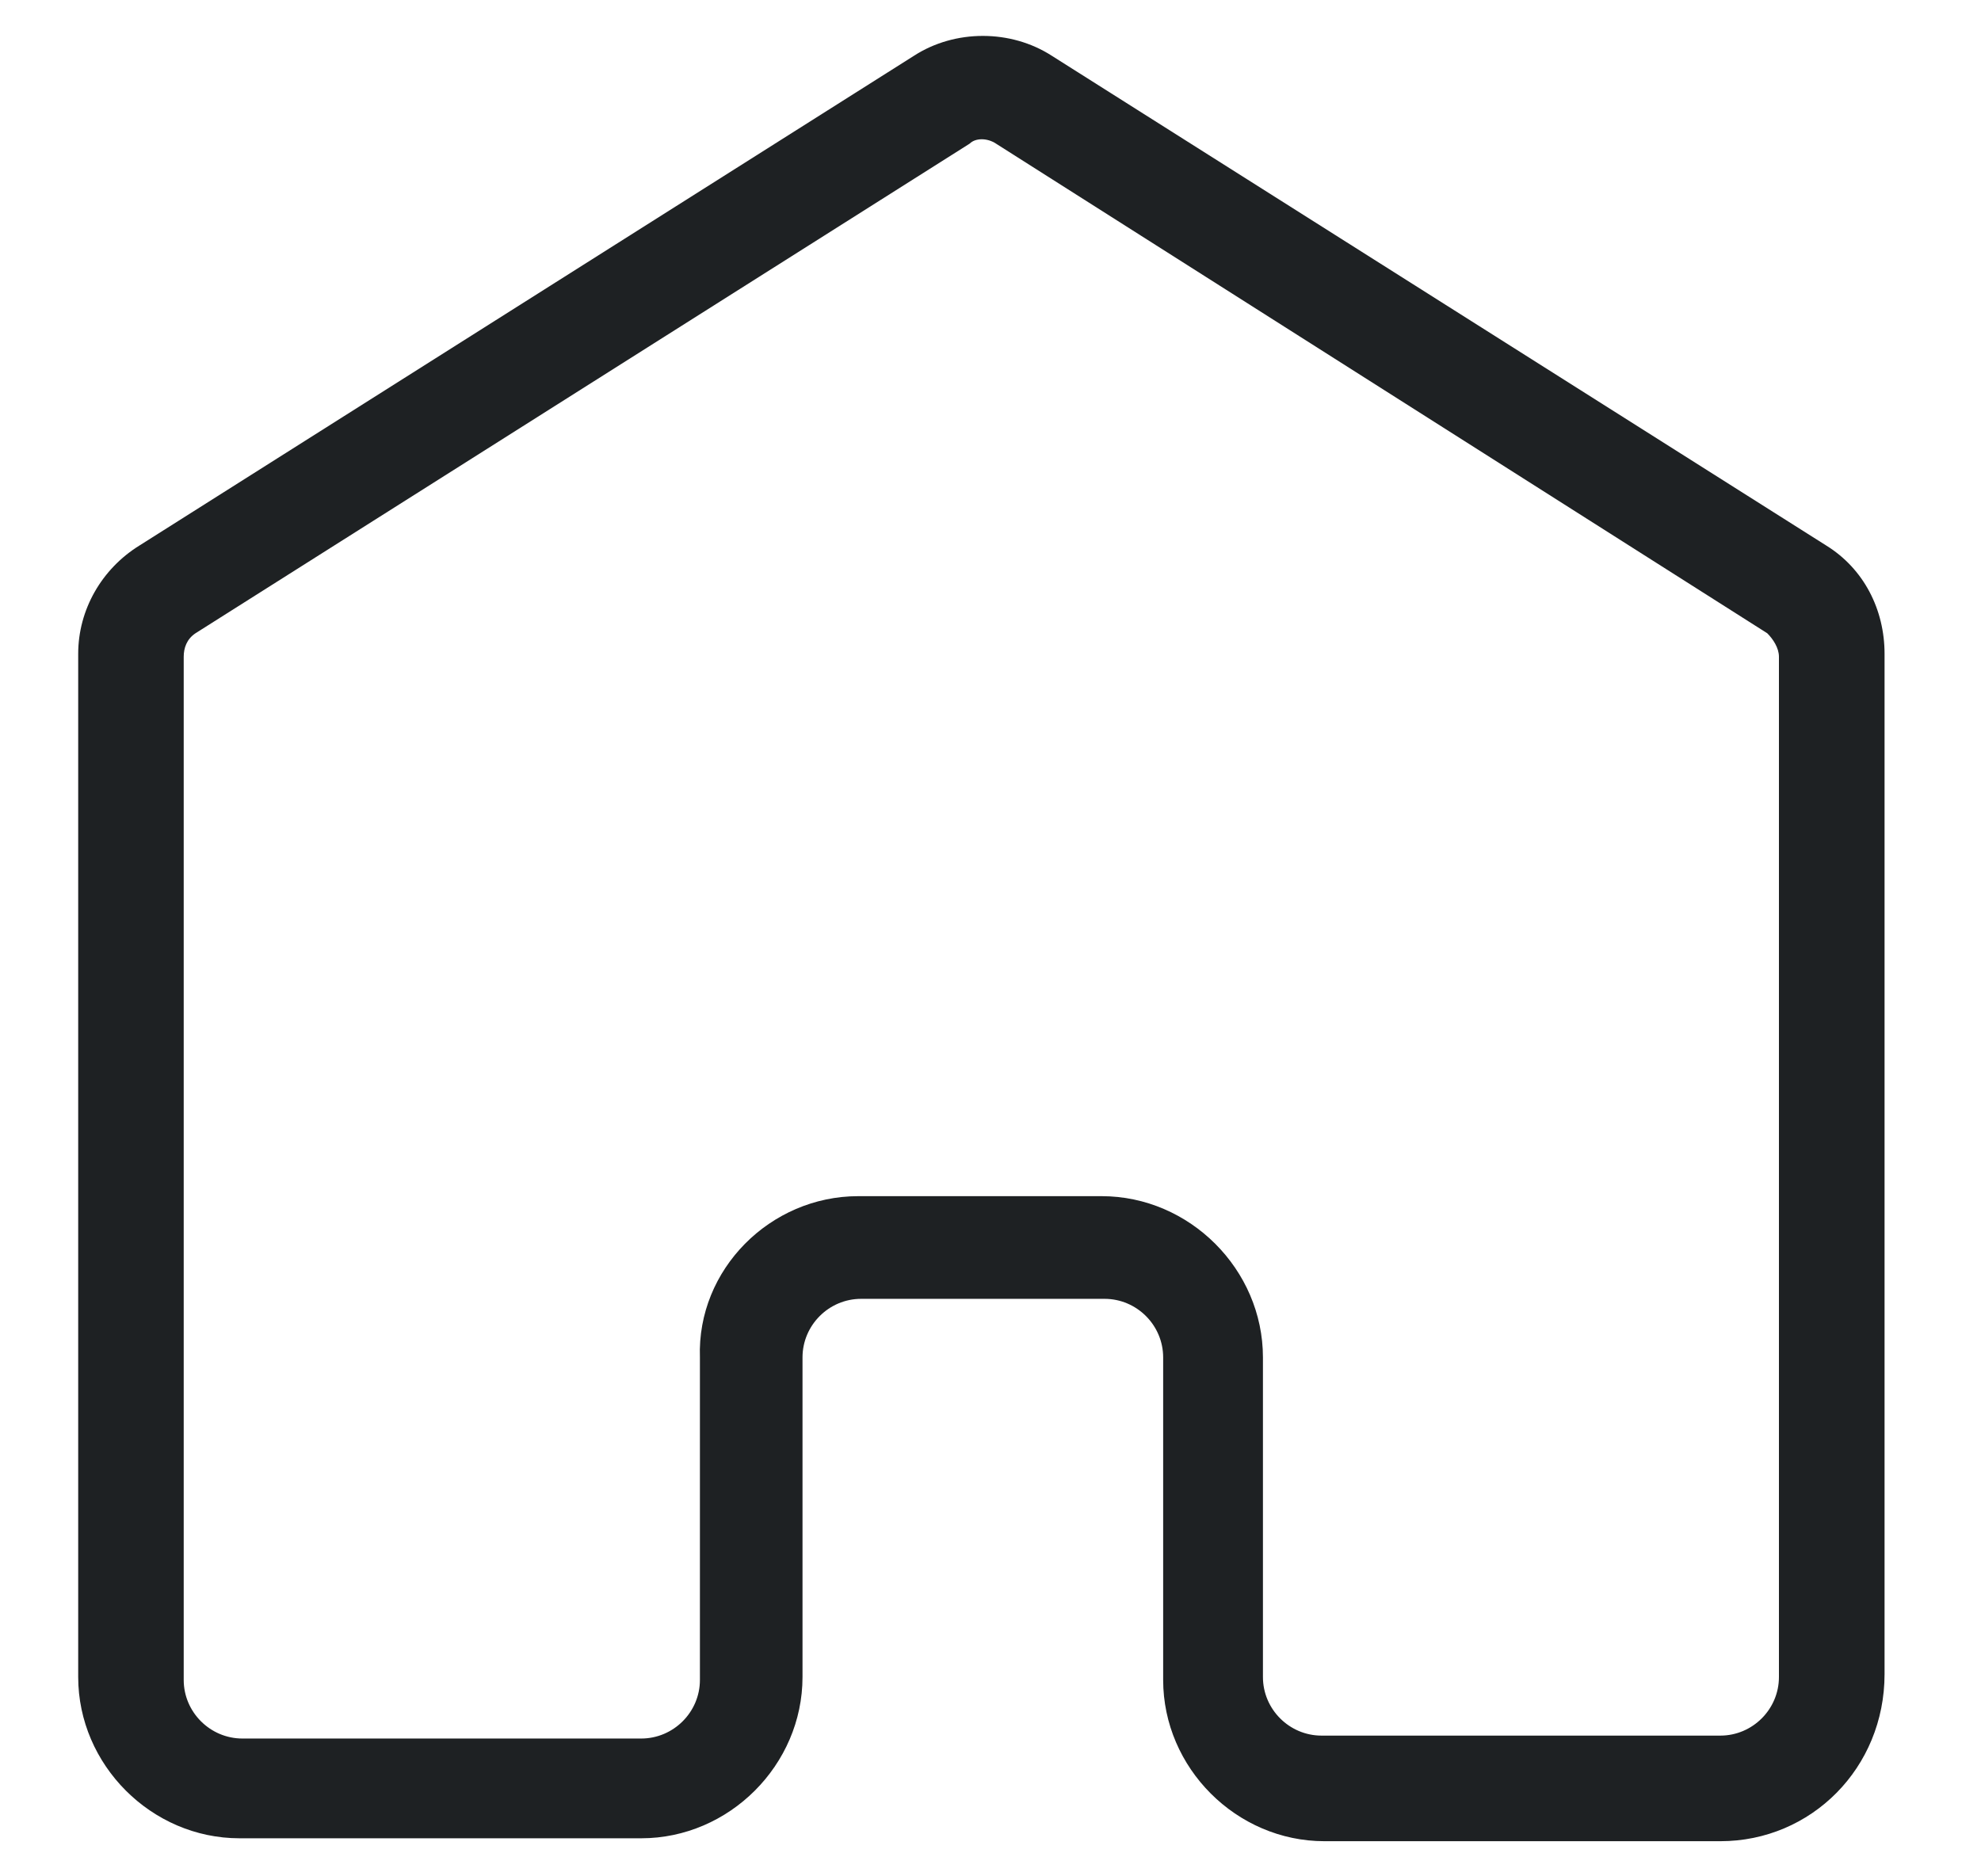 <svg width="19" height="18" viewBox="0 0 19 18" fill="none" xmlns="http://www.w3.org/2000/svg">
<g clip-path="url(#clip0_70_8115)">
<path d="M16.5 17.663H12.703C11.859 17.663 11.156 16.96 11.156 16.116V13.022C11.156 12.713 10.903 12.46 10.594 12.46H8.259C7.95 12.46 7.697 12.713 7.697 13.022V16.088C7.697 16.931 6.994 17.635 6.15 17.635H2.297C1.453 17.635 0.75 16.931 0.75 16.088V6.272C0.75 5.85 0.975 5.456 1.341 5.231L8.766 0.535C9.159 0.281 9.694 0.281 10.088 0.535L17.512 5.231C17.878 5.456 18.075 5.85 18.075 6.272V16.06C18.075 16.96 17.372 17.663 16.5 17.663ZM8.231 11.475H10.566C11.409 11.475 12.113 12.178 12.113 13.022V16.088C12.113 16.397 12.366 16.65 12.675 16.65H16.5C16.809 16.65 17.062 16.397 17.062 16.088V6.3C17.062 6.216 17.006 6.131 16.95 6.075L9.553 1.378C9.469 1.322 9.356 1.322 9.3 1.378L1.875 6.075C1.791 6.131 1.762 6.216 1.762 6.3V16.116C1.762 16.425 2.016 16.678 2.325 16.678H6.15C6.459 16.678 6.713 16.425 6.713 16.116V13.022C6.684 12.178 7.388 11.475 8.231 11.475Z" fill="#1E2123"/>
</g>
<defs>
<clipPath id="clip0_70_8115">
<rect width="18" height="18" fill="white" transform="translate(0.413)"/>
</clipPath>
</defs>
</svg>
